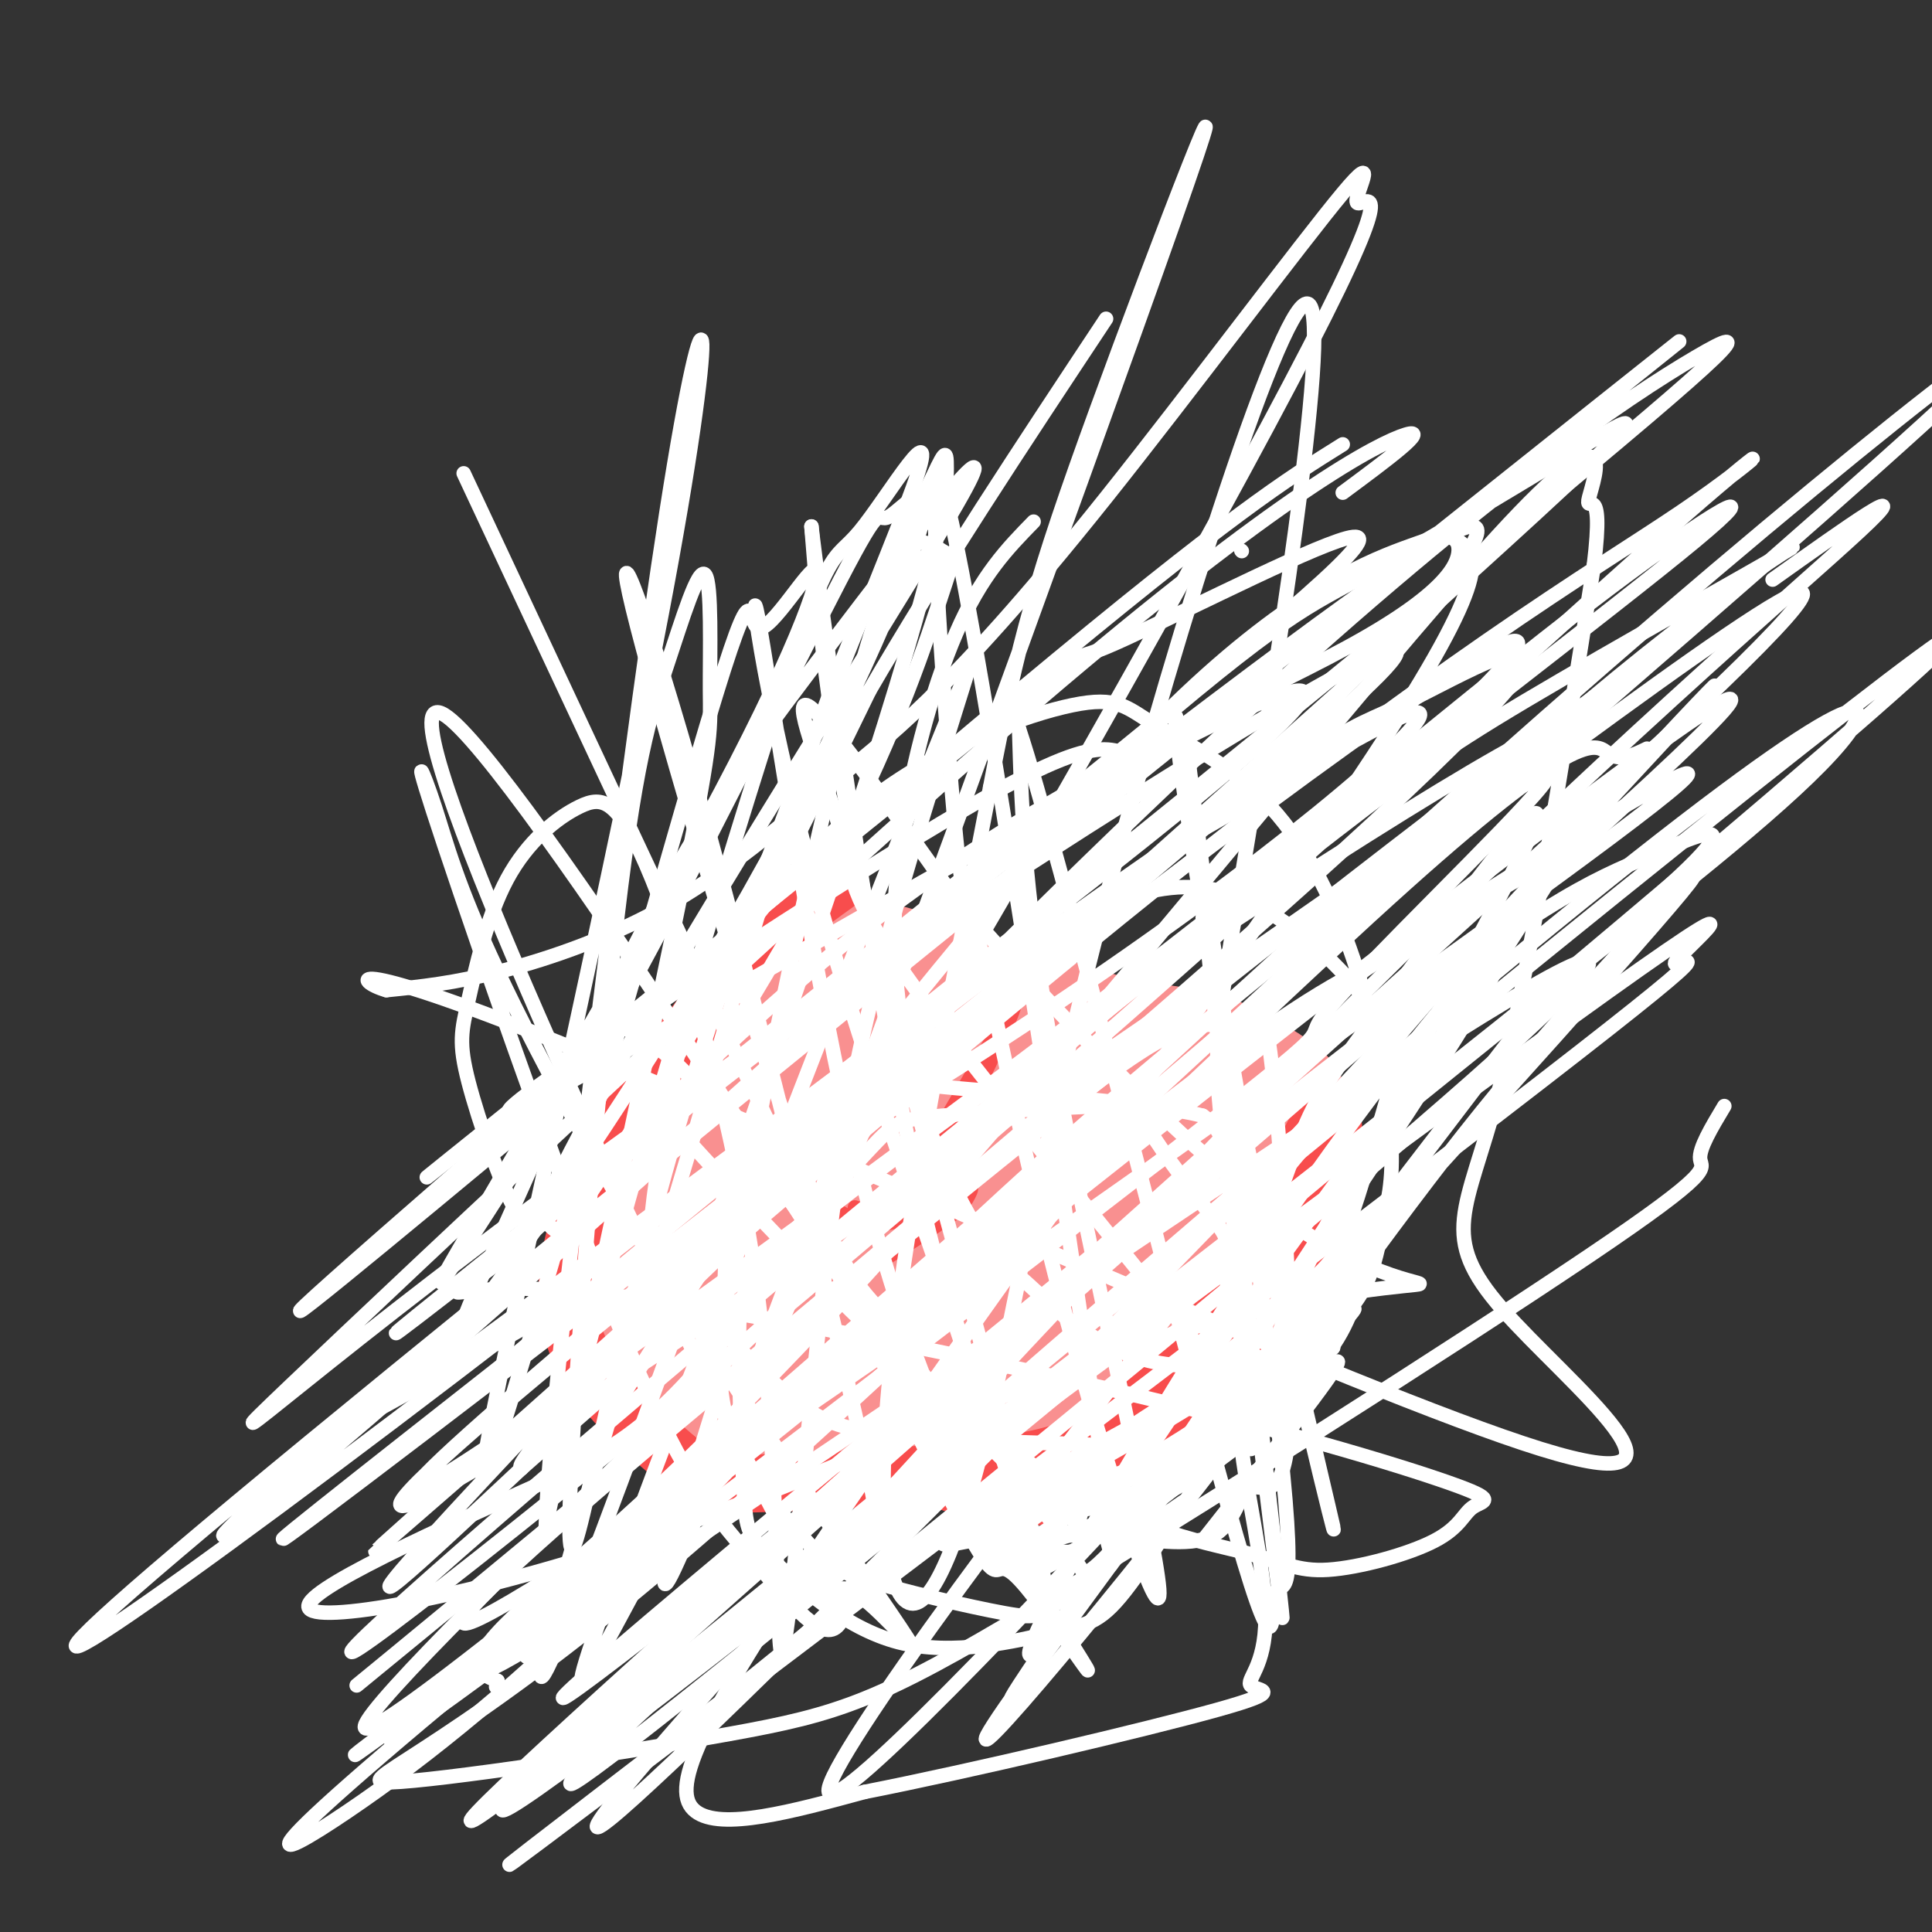 <svg viewBox='0 0 400 400' version='1.1' xmlns='http://www.w3.org/2000/svg' xmlns:xlink='http://www.w3.org/1999/xlink'><rect x="0" y="0" width="400" height="400" fill="#333333" stroke="none"/><g fill='none' stroke='#F99090' stroke-width='6' stroke-linecap='round' stroke-linejoin='round'><path d='M165,196c-11.194,8.422 -22.387,16.843 -30,24c-7.613,7.157 -11.644,13.049 -14,20c-2.356,6.951 -3.036,14.961 -3,20c0.036,5.039 0.790,7.107 8,11c7.210,3.893 20.877,9.612 31,13c10.123,3.388 16.703,4.444 28,4c11.297,-0.444 27.311,-2.389 38,-5c10.689,-2.611 16.054,-5.889 20,-9c3.946,-3.111 6.473,-6.056 9,-9'/><path d='M252,265c7.377,-8.142 21.320,-23.998 25,-30c3.680,-6.002 -2.902,-2.149 -10,9c-7.098,11.149 -14.711,29.594 -21,38c-6.289,8.406 -11.254,6.772 -15,7c-3.746,0.228 -6.272,2.319 -17,1c-10.728,-1.319 -29.658,-6.047 -40,-11c-10.342,-4.953 -12.098,-10.129 -14,-15c-1.902,-4.871 -3.951,-9.435 -6,-14'/><path d='M168,187c-3.048,1.107 -6.096,2.215 -12,8c-5.904,5.785 -14.664,16.249 -20,24c-5.336,7.751 -7.247,12.790 -10,18c-2.753,5.210 -6.346,10.592 -4,21c2.346,10.408 10.632,25.840 18,34c7.368,8.160 13.820,9.046 20,10c6.180,0.954 12.090,1.977 18,3'/><path d='M178,305c12.202,-0.321 33.708,-2.625 48,-8c14.292,-5.375 21.369,-13.821 28,-24c6.631,-10.179 12.815,-22.089 19,-34'/><path d='M273,239c0.304,0.369 -8.435,18.293 -17,30c-8.565,11.707 -16.955,17.198 -25,23c-8.045,5.802 -15.744,11.916 -25,14c-9.256,2.084 -20.069,0.138 -28,-1c-7.931,-1.138 -12.980,-1.468 -21,-6c-8.020,-4.532 -19.010,-13.266 -30,-22'/><path d='M127,277c-6.469,-4.336 -7.641,-4.177 -5,-14c2.641,-9.823 9.094,-29.629 9,-31c-0.094,-1.371 -6.737,15.694 -10,26c-3.263,10.306 -3.148,13.851 -2,17c1.148,3.149 3.328,5.900 8,9c4.672,3.100 11.836,6.550 19,10'/><path d='M146,294c8.689,2.711 20.911,4.489 32,3c11.089,-1.489 21.044,-6.244 31,-11'/></g>
<g fill='none' stroke='#F99090' stroke-width='20' stroke-linecap='round' stroke-linejoin='round'><path d='M169,191c-16.783,34.354 -33.566,68.708 -29,64c4.566,-4.708 30.482,-48.478 34,-58c3.518,-9.522 -15.360,15.206 -27,32c-11.640,16.794 -16.040,25.656 -13,22c3.040,-3.656 13.520,-19.828 24,-36'/><path d='M158,215c7.740,-12.974 15.090,-27.410 10,-21c-5.090,6.410 -22.618,33.667 -30,48c-7.382,14.333 -4.616,15.743 -3,17c1.616,1.257 2.081,2.361 6,2c3.919,-0.361 11.290,-2.186 17,-6c5.710,-3.814 9.758,-9.616 14,-18c4.242,-8.384 8.678,-19.349 10,-25c1.322,-5.651 -0.470,-5.989 -4,-4c-3.530,1.989 -8.796,6.305 -14,16c-5.204,9.695 -10.344,24.770 -13,35c-2.656,10.230 -2.828,15.615 -3,21'/><path d='M148,280c2.866,-1.315 11.530,-15.101 19,-29c7.470,-13.899 13.746,-27.909 14,-32c0.254,-4.091 -5.513,1.737 -12,11c-6.487,9.263 -13.695,21.961 -18,31c-4.305,9.039 -5.709,14.419 -5,19c0.709,4.581 3.530,8.362 2,5c-1.530,-3.362 -7.412,-13.867 -8,-15c-0.588,-1.133 4.118,7.105 11,13c6.882,5.895 15.941,9.448 25,13'/><path d='M176,296c7.803,2.529 14.812,2.352 23,0c8.188,-2.352 17.556,-6.878 26,-12c8.444,-5.122 15.966,-10.841 23,-20c7.034,-9.159 13.581,-21.760 11,-21c-2.581,0.760 -14.291,14.880 -26,29'/><path d='M233,272c-6.649,7.886 -10.270,13.100 -22,14c-11.730,0.900 -31.567,-2.513 -42,-5c-10.433,-2.487 -11.460,-4.046 -13,-7c-1.540,-2.954 -3.591,-7.302 -5,-9c-1.409,-1.698 -2.176,-0.745 1,-11c3.176,-10.255 10.295,-31.718 13,-27c2.705,4.718 0.998,35.616 2,49c1.002,13.384 4.715,9.252 7,7c2.285,-2.252 3.143,-2.626 4,-3'/><path d='M178,280c2.254,-4.511 5.889,-14.287 7,-26c1.111,-11.713 -0.301,-25.362 -3,-34c-2.699,-8.638 -6.684,-12.266 -9,-13c-2.316,-0.734 -2.963,1.425 0,12c2.963,10.575 9.537,29.567 15,40c5.463,10.433 9.817,12.309 12,12c2.183,-0.309 2.195,-2.803 1,-5c-1.195,-2.197 -3.598,-4.099 -6,-6'/><path d='M195,260c-3.044,-8.032 -7.653,-25.114 -13,-37c-5.347,-11.886 -11.433,-18.578 -13,-22c-1.567,-3.422 1.386,-3.575 4,-4c2.614,-0.425 4.890,-1.121 10,0c5.110,1.121 13.055,4.061 21,7'/><path d='M204,204c13.042,4.025 35.148,10.586 45,14c9.852,3.414 7.449,3.680 7,7c-0.449,3.320 1.055,9.694 1,14c-0.055,4.306 -1.669,6.544 -5,11c-3.331,4.456 -8.380,11.130 -13,15c-4.620,3.870 -8.810,4.935 -13,6'/><path d='M226,271c-4.718,1.644 -10.012,2.754 -15,3c-4.988,0.246 -9.668,-0.373 -10,-5c-0.332,-4.627 3.684,-13.261 1,-24c-2.684,-10.739 -12.069,-23.584 -11,-23c1.069,0.584 12.591,14.595 20,21c7.409,6.405 10.704,5.202 14,4'/><path d='M225,247c3.713,-0.061 5.995,-2.212 -4,-8c-9.995,-5.788 -32.268,-15.212 -27,-15c5.268,0.212 38.077,10.061 45,11c6.923,0.939 -12.038,-7.030 -31,-15'/><path d='M208,220c-3.176,5.969 4.385,28.390 7,38c2.615,9.610 0.286,6.407 -1,6c-1.286,-0.407 -1.528,1.980 -6,-2c-4.472,-3.980 -13.172,-14.328 -17,-21c-3.828,-6.672 -2.783,-9.669 -4,-13c-1.217,-3.331 -4.697,-6.996 4,-6c8.697,0.996 29.572,6.653 40,10c10.428,3.347 10.408,4.385 11,6c0.592,1.615 1.796,3.808 3,6'/><path d='M245,244c-2.732,5.275 -11.061,15.463 -13,20c-1.939,4.537 2.511,3.422 10,-3c7.489,-6.422 18.016,-18.152 23,-25c4.984,-6.848 4.424,-8.814 2,-11c-2.424,-2.186 -6.712,-4.593 -11,-7'/><path d='M256,218c-4.378,-2.111 -9.822,-3.889 -24,-5c-14.178,-1.111 -37.089,-1.556 -60,-2'/></g>
<g fill='none' stroke='#F84D4D' stroke-width='12' stroke-linecap='round' stroke-linejoin='round'><path d='M173,183c-5.589,4.006 -11.179,8.012 -20,18c-8.821,9.988 -20.875,25.958 -28,40c-7.125,14.042 -9.321,26.155 -6,36c3.321,9.845 12.161,17.423 21,25'/><path d='M140,302c5.035,5.136 7.123,5.476 21,5c13.877,-0.476 39.544,-1.767 54,-5c14.456,-3.233 17.700,-8.409 22,-13c4.300,-4.591 9.657,-8.597 14,-14c4.343,-5.403 7.671,-12.201 11,-19'/><path d='M262,256c4.631,-9.774 10.708,-24.708 13,-25c2.292,-0.292 0.798,14.060 -5,27c-5.798,12.940 -15.899,24.470 -26,36'/><path d='M244,294c-6.167,7.000 -8.583,6.500 -11,6'/><path d='M250,292c-10.644,5.933 -21.289,11.867 -28,15c-6.711,3.133 -9.489,3.467 -13,3c-3.511,-0.467 -7.756,-1.733 -12,-3'/></g>
<g fill='none' stroke='#F84D4D' stroke-width='3' stroke-linecap='round' stroke-linejoin='round'><path d='M177,250c2.768,0.994 5.536,1.988 13,-9c7.464,-10.988 19.625,-33.958 20,-33c0.375,0.958 -11.036,25.845 -19,37c-7.964,11.155 -12.482,8.577 -17,6'/><path d='M171,255c-3.274,-1.077 -6.548,-2.155 -4,-2c2.548,0.155 10.917,1.542 18,0c7.083,-1.542 12.881,-6.012 15,-7c2.119,-0.988 0.560,1.506 -1,4'/><path d='M199,250c-3.167,2.667 -10.583,7.333 -18,12'/></g>
<g fill='none' stroke='#FFFFFF' stroke-width='3' stroke-linecap='round' stroke-linejoin='round'><path d='M249,319c13.978,-17.711 27.956,-35.422 28,-37c0.044,-1.578 -13.844,12.978 -27,22c-13.156,9.022 -25.578,12.511 -38,16'/><path d='M212,320c3.419,-3.059 30.968,-18.707 48,-31c17.032,-12.293 23.547,-21.233 19,-17c-4.547,4.233 -20.156,21.638 -30,31c-9.844,9.362 -13.922,10.681 -18,12'/><path d='M231,315c-3.107,2.619 -1.874,3.166 -7,3c-5.126,-0.166 -16.611,-1.044 -18,-2c-1.389,-0.956 7.318,-1.988 16,-5c8.682,-3.012 17.338,-8.003 27,-16c9.662,-7.997 20.331,-18.998 31,-30'/><path d='M280,265c-5.201,6.804 -33.703,38.813 -46,52c-12.297,13.187 -8.388,7.550 -12,6c-3.612,-1.550 -14.746,0.986 -17,0c-2.254,-0.986 4.373,-5.493 11,-10'/><path d='M216,313c7.879,-4.284 22.077,-9.994 37,-21c14.923,-11.006 30.570,-27.308 29,-25c-1.570,2.308 -20.359,23.227 -30,33c-9.641,9.773 -10.134,8.400 -14,10c-3.866,1.600 -11.105,6.171 -17,8c-5.895,1.829 -10.448,0.914 -15,0'/><path d='M206,318c-6.968,1.209 -16.888,4.231 -6,-2c10.888,-6.231 42.585,-21.716 60,-33c17.415,-11.284 20.547,-18.367 19,-18c-1.547,0.367 -7.774,8.183 -14,16'/><path d='M265,281c-9.874,10.135 -27.560,27.473 -36,35c-8.440,7.527 -7.633,5.244 -13,4c-5.367,-1.244 -16.906,-1.450 -12,-4c4.906,-2.550 26.259,-7.443 41,-14c14.741,-6.557 22.871,-14.779 31,-23'/><path d='M276,279c-4.197,3.892 -30.189,25.124 -45,36c-14.811,10.876 -18.441,11.398 -20,11c-1.559,-0.398 -1.047,-1.715 -2,-3c-0.953,-1.285 -3.372,-2.538 8,-12c11.372,-9.462 36.535,-27.132 40,-30c3.465,-2.868 -14.767,9.066 -33,21'/><path d='M224,302c-12.483,7.150 -27.191,14.525 -16,8c11.191,-6.525 48.282,-26.949 52,-28c3.718,-1.051 -25.938,17.271 -41,25c-15.062,7.729 -15.531,4.864 -16,2'/><path d='M203,309c-4.709,0.408 -8.480,0.427 -3,0c5.480,-0.427 20.211,-1.300 32,-4c11.789,-2.700 20.635,-7.227 28,-12c7.365,-4.773 13.247,-9.792 17,-16c3.753,-6.208 5.376,-13.604 7,-21'/><path d='M284,256c-5.583,5.655 -23.042,30.292 -36,43c-12.958,12.708 -21.417,13.488 -28,14c-6.583,0.512 -11.292,0.756 -16,1'/><path d='M259,300c1.113,-9.543 2.226,-19.086 16,-47c13.774,-27.914 40.210,-74.197 43,-83c2.790,-8.803 -18.064,19.876 -30,36c-11.936,16.124 -14.952,19.693 -19,30c-4.048,10.307 -9.128,27.352 -19,45c-9.872,17.648 -24.535,35.899 -18,26c6.535,-9.899 34.267,-47.950 62,-86'/><path d='M294,221c19.861,-28.572 38.513,-57.002 18,-25c-20.513,32.002 -80.193,124.437 -95,143c-14.807,18.563 15.258,-36.746 45,-81c29.742,-44.254 59.161,-77.453 46,-54c-13.161,23.453 -68.903,103.558 -89,133c-20.097,29.442 -4.548,8.221 11,-13'/><path d='M230,324c29.881,-38.867 99.083,-129.535 93,-122c-6.083,7.535 -87.451,113.274 -111,146c-23.549,32.726 10.719,-7.559 36,-40c25.281,-32.441 41.574,-57.036 63,-83c21.426,-25.964 47.986,-53.295 37,-40c-10.986,13.295 -59.518,67.217 -102,113c-42.482,45.783 -78.913,83.426 -74,71c4.913,-12.426 51.169,-74.922 96,-129c44.831,-54.078 88.237,-99.736 87,-98c-1.237,1.736 -47.119,50.868 -93,100'/><path d='M262,242c-32.785,34.243 -68.246,69.850 -98,99c-29.754,29.150 -53.800,51.844 -32,26c21.800,-25.844 89.446,-100.227 144,-155c54.554,-54.773 96.015,-89.935 109,-102c12.985,-12.065 -2.508,-1.032 -18,10'/><path d='M109,343c79.839,-74.980 159.679,-149.959 223,-205c63.321,-55.041 110.125,-90.142 66,-50c-44.125,40.142 -179.178,155.528 -251,215c-71.822,59.472 -80.413,63.029 -65,46c15.413,-17.029 54.829,-54.643 86,-84c31.171,-29.357 54.097,-50.457 88,-78c33.903,-27.543 78.781,-61.531 95,-75c16.219,-13.469 3.777,-6.420 -18,10c-21.777,16.420 -52.888,42.210 -84,68'/><path d='M108,304c-20.865,19.535 -41.729,39.071 -14,9c27.729,-30.071 104.053,-109.748 158,-160c53.947,-50.252 85.517,-71.078 99,-79c13.483,-7.922 8.878,-2.940 -37,35c-45.878,37.940 -133.029,108.837 -206,165c-72.971,56.163 -131.762,97.592 -59,37c72.762,-60.592 277.075,-223.204 297,-239c19.925,-15.796 -144.540,115.223 -228,184c-83.460,68.777 -85.917,75.311 -49,44c36.917,-31.311 113.208,-100.468 154,-136c40.792,-35.532 46.083,-37.438 58,-44c11.917,-6.562 30.458,-17.781 49,-29'/><path d='M330,91c11.327,-6.659 15.144,-8.807 -47,47c-62.144,55.807 -190.249,169.568 -204,182c-13.751,12.432 86.852,-76.465 153,-130c66.148,-53.535 97.840,-71.707 116,-84c18.160,-12.293 22.787,-18.707 -4,5c-26.787,23.707 -84.988,77.534 -145,129c-60.012,51.466 -121.835,100.573 -126,102c-4.165,1.427 49.330,-44.824 94,-82c44.670,-37.176 80.517,-65.278 102,-82c21.483,-16.722 28.603,-22.064 47,-33c18.397,-10.936 48.070,-27.466 54,-31c5.930,-3.534 -11.885,5.929 -48,37c-36.115,31.071 -90.531,83.750 -138,125c-47.469,41.250 -87.991,71.071 -103,82c-15.009,10.929 -4.504,2.964 6,-5'/><path d='M87,353c36.794,-31.982 125.780,-109.436 161,-140c35.220,-30.564 16.675,-14.236 48,-37c31.325,-22.764 112.519,-84.619 60,-34c-52.519,50.619 -238.752,213.714 -257,233c-18.248,19.286 131.490,-105.235 220,-177c88.510,-71.765 115.791,-90.774 47,-32c-68.791,58.774 -233.655,195.331 -247,203c-13.345,7.669 124.830,-113.551 196,-172c71.170,-58.449 75.334,-54.128 66,-43c-9.334,11.128 -32.167,29.064 -55,47'/><path d='M326,201c-77.104,62.337 -242.363,194.680 -220,171c22.363,-23.680 232.348,-203.382 251,-225c18.652,-21.618 -154.030,114.849 -234,180c-79.970,65.151 -67.227,58.986 -51,48c16.227,-10.986 35.939,-26.792 59,-50c23.061,-23.208 49.470,-53.819 92,-91c42.530,-37.181 101.181,-80.933 99,-83c-2.181,-2.067 -65.195,37.552 -111,70c-45.805,32.448 -74.403,57.724 -103,83'/><path d='M108,304c-3.924,-0.329 37.764,-42.652 87,-86c49.236,-43.348 106.018,-87.722 92,-83c-14.018,4.722 -98.836,58.539 -158,101c-59.164,42.461 -92.673,73.567 -69,51c23.673,-22.567 104.527,-98.806 155,-142c50.473,-43.194 70.564,-53.341 76,-55c5.436,-1.659 -3.782,5.171 -13,12'/><path d='M114,229c-33.289,27.622 -66.578,55.244 -45,36c21.578,-19.244 98.022,-85.356 142,-122c43.978,-36.644 55.489,-43.822 67,-51'/><path d='M257,114c0.000,0.000 0.100,0.100 0.1,0.1'/><path d='M137,205c-30.220,24.117 -60.440,48.234 -44,35c16.440,-13.234 79.541,-63.818 107,-86c27.459,-22.182 19.276,-15.962 29,-20c9.724,-4.038 37.354,-18.333 48,-22c10.646,-3.667 4.307,3.293 -47,45c-51.307,41.707 -147.582,118.160 -148,119c-0.418,0.840 95.022,-73.933 150,-116c54.978,-42.067 69.494,-51.430 73,-51c3.506,0.430 -3.998,10.651 -19,26c-15.002,15.349 -37.500,35.825 -84,73c-46.500,37.175 -117.000,91.050 -137,106c-20.000,14.950 10.500,-9.025 41,-33'/><path d='M106,281c20.863,-17.292 52.520,-44.022 84,-68c31.480,-23.978 62.781,-45.203 78,-55c15.219,-9.797 14.355,-8.167 24,-13c9.645,-4.833 29.798,-16.131 23,-6c-6.798,10.131 -40.546,41.690 -102,94c-61.454,52.310 -150.613,125.370 -138,115c12.613,-10.370 126.997,-104.170 180,-146c53.003,-41.830 44.626,-31.689 49,-33c4.374,-1.311 21.500,-14.073 15,-6c-6.500,8.073 -36.627,36.983 -44,46c-7.373,9.017 8.009,-1.858 -37,33c-45.009,34.858 -150.408,115.448 -157,118c-6.592,2.552 85.625,-72.935 135,-112c49.375,-39.065 55.909,-41.710 69,-49c13.091,-7.290 32.740,-19.226 40,-23c7.260,-3.774 2.130,0.613 -3,5'/><path d='M322,181c-17.529,16.013 -59.853,53.544 -110,95c-50.147,41.456 -108.119,86.835 -93,73c15.119,-13.835 103.327,-86.885 152,-125c48.673,-38.115 57.809,-41.296 71,-47c13.191,-5.704 30.437,-13.932 -32,36c-62.437,49.932 -204.558,158.023 -203,158c1.558,-0.023 146.793,-108.161 207,-152c60.207,-43.839 35.385,-23.380 33,-20c-2.385,3.380 17.665,-10.321 -28,25c-45.665,35.321 -157.047,119.663 -196,149c-38.953,29.337 -5.476,3.668 28,-22'/><path d='M151,351c58.427,-47.185 190.494,-154.146 177,-152c-13.494,2.146 -172.548,113.401 -215,140c-42.452,26.599 31.698,-31.459 75,-66c43.302,-34.541 55.755,-45.567 81,-63c25.245,-17.433 63.280,-41.274 76,-48c12.720,-6.726 0.124,3.665 -62,48c-62.124,44.335 -173.775,122.616 -186,126c-12.225,3.384 74.978,-68.127 135,-116c60.022,-47.873 92.863,-72.106 104,-80c11.137,-7.894 0.568,0.553 -10,9'/><path d='M326,149c-10.231,7.942 -30.810,23.298 -90,64c-59.190,40.702 -156.991,106.750 -153,98c3.991,-8.750 109.775,-92.298 168,-136c58.225,-43.702 68.889,-47.558 61,-38c-7.889,9.558 -34.333,32.528 -89,74c-54.667,41.472 -137.557,101.444 -137,97c0.557,-4.444 84.562,-73.306 123,-105c38.438,-31.694 31.308,-26.222 43,-33c11.692,-6.778 42.206,-25.806 42,-22c-0.206,3.806 -31.132,30.448 -77,61c-45.868,30.552 -106.676,65.015 -130,78c-23.324,12.985 -9.162,4.493 5,-4'/><path d='M92,283c50.802,-37.353 175.306,-128.735 178,-139c2.694,-10.265 -116.422,60.589 -152,80c-35.578,19.411 12.383,-12.620 44,-33c31.617,-20.380 46.891,-29.109 56,-33c9.109,-3.891 12.055,-2.946 15,-2'/><path d='M96,98c40.037,85.517 80.075,171.035 97,205c16.925,33.965 10.738,16.379 18,24c7.262,7.621 27.974,40.451 0,-4c-27.974,-44.451 -104.632,-166.183 -119,-175c-14.368,-8.817 33.555,95.280 57,143c23.445,47.720 22.413,39.063 25,38c2.587,-1.063 8.794,5.469 15,12'/><path d='M189,341c-5.279,-8.793 -25.976,-36.774 -44,-65c-18.024,-28.226 -33.374,-56.696 -42,-75c-8.626,-18.304 -10.530,-26.442 -13,-34c-2.470,-7.558 -5.508,-14.534 2,8c7.508,22.534 25.563,74.580 38,104c12.437,29.420 19.258,36.216 26,44c6.742,7.784 13.407,16.556 17,14c3.593,-2.556 4.114,-16.441 6,-19c1.886,-2.559 5.135,6.209 -1,-21c-6.135,-27.209 -21.655,-90.396 -33,-131c-11.345,-40.604 -18.516,-58.624 -14,-40c4.516,18.624 20.719,73.893 31,104c10.281,30.107 14.641,35.054 19,40'/><path d='M181,270c12.375,23.915 33.812,63.703 32,51c-1.812,-12.703 -26.875,-77.896 -41,-126c-14.125,-48.104 -17.314,-79.120 -15,-67c2.314,12.120 10.129,67.374 19,106c8.871,38.626 18.797,60.624 25,73c6.203,12.376 8.683,15.132 12,21c3.317,5.868 7.470,14.849 1,-10c-6.470,-24.849 -23.563,-83.528 -33,-124c-9.437,-40.472 -11.219,-62.736 -13,-85'/><path d='M168,109c1.156,10.565 10.546,79.479 19,122c8.454,42.521 15.970,58.651 22,70c6.030,11.349 10.572,17.917 13,16c2.428,-1.917 2.742,-12.318 5,-6c2.258,6.318 6.462,29.354 0,-16c-6.462,-45.354 -23.589,-159.097 -30,-187c-6.411,-27.903 -2.106,30.033 0,55c2.106,24.967 2.012,16.966 5,29c2.988,12.034 9.059,44.102 18,78c8.941,33.898 20.753,69.626 20,59c-0.753,-10.626 -14.072,-67.608 -21,-105c-6.928,-37.392 -7.464,-55.196 -8,-73'/><path d='M211,151c7.999,23.939 31.998,120.288 43,160c11.002,39.712 9.008,22.788 10,19c0.992,-3.788 4.969,5.562 1,-31c-3.969,-36.562 -15.884,-119.034 -20,-143c-4.116,-23.966 -0.433,10.576 8,55c8.433,44.424 21.617,98.729 23,105c1.383,6.271 -9.033,-35.494 -16,-70c-6.967,-34.506 -10.483,-61.753 -14,-89'/><path d='M246,157c2.675,29.792 16.362,148.770 19,173c2.638,24.230 -5.773,-46.290 -10,-80c-4.227,-33.710 -4.269,-30.612 2,-68c6.269,-37.388 18.848,-115.264 14,-119c-4.848,-3.736 -27.122,66.667 -41,119c-13.878,52.333 -19.359,86.594 -25,111c-5.641,24.406 -11.442,38.955 -16,39c-4.558,0.045 -7.874,-14.416 -5,-45c2.874,-30.584 11.937,-77.292 21,-124'/><path d='M205,163c5.743,-30.289 9.599,-44.010 22,-78c12.401,-33.990 33.347,-88.248 16,-39c-17.347,49.248 -72.985,202.001 -94,256c-21.015,53.999 -7.406,9.245 -3,-5c4.406,-14.245 -0.392,2.021 3,-20c3.392,-22.021 14.973,-82.328 24,-119c9.027,-36.672 15.499,-49.711 19,-57c3.501,-7.289 4.031,-8.830 4,-4c-0.031,4.830 -0.624,16.031 -19,72c-18.376,55.969 -54.536,156.705 -63,175c-8.464,18.295 10.768,-45.853 30,-110'/><path d='M144,234c11.358,-40.179 24.753,-85.628 34,-106c9.247,-20.372 14.347,-15.669 17,-14c2.653,1.669 2.859,0.303 0,9c-2.859,8.697 -8.785,27.455 -22,53c-13.215,25.545 -33.720,57.876 -45,71c-11.280,13.124 -13.334,7.042 -15,6c-1.666,-1.042 -2.943,2.957 -6,-2c-3.057,-4.957 -7.895,-18.868 -10,-27c-2.105,-8.132 -1.476,-10.483 0,-17c1.476,-6.517 3.800,-17.200 8,-25c4.200,-7.800 10.275,-12.717 15,-15c4.725,-2.283 8.099,-1.931 15,15c6.901,16.931 17.330,50.440 22,87c4.670,36.560 3.582,76.171 5,73c1.418,-3.171 5.343,-49.123 9,-80c3.657,-30.877 7.045,-46.679 12,-65c4.955,-18.321 11.478,-39.160 18,-60'/><path d='M201,137c-15.223,36.434 -62.281,157.518 -76,196c-13.719,38.482 5.902,-5.639 23,-33c17.098,-27.361 31.672,-37.964 48,-51c16.328,-13.036 34.411,-28.507 45,-34c10.589,-5.493 13.683,-1.010 16,-3c2.317,-1.990 3.855,-10.454 6,6c2.145,16.454 4.896,57.824 4,76c-0.896,18.176 -5.440,13.157 -8,14c-2.560,0.843 -3.136,7.547 -8,10c-4.864,2.453 -14.016,0.654 -19,0c-4.984,-0.654 -5.799,-0.163 -12,-5c-6.201,-4.837 -17.789,-15.003 -31,-31c-13.211,-15.997 -28.046,-37.824 -39,-51c-10.954,-13.176 -18.026,-17.701 -21,-18c-2.974,-0.299 -1.850,3.629 0,7c1.850,3.371 4.425,6.186 7,9'/><path d='M136,229c13.836,15.421 44.927,49.473 69,68c24.073,18.527 41.128,21.527 51,24c9.872,2.473 12.562,4.417 19,4c6.438,-0.417 16.624,-3.196 22,-6c5.376,-2.804 5.943,-5.634 8,-7c2.057,-1.366 5.603,-1.270 -5,-5c-10.603,-3.730 -35.354,-11.287 -73,-20c-37.646,-8.713 -88.188,-18.584 -113,-20c-24.812,-1.416 -23.894,5.621 -8,-8c15.894,-13.621 46.764,-47.902 81,-73c34.236,-25.098 71.838,-41.013 92,-52c20.162,-10.987 22.883,-17.046 23,-20c0.117,-2.954 -2.371,-2.802 -3,-3c-0.629,-0.198 0.600,-0.746 -7,2c-7.600,2.746 -24.029,8.784 -49,33c-24.971,24.216 -58.486,66.608 -92,109'/><path d='M151,255c-24.058,34.299 -38.203,65.546 -33,40c5.203,-25.546 29.752,-107.883 42,-146c12.248,-38.117 12.194,-32.012 18,-39c5.806,-6.988 17.473,-27.069 11,-9c-6.473,18.069 -31.086,74.288 -47,127c-15.914,52.712 -23.130,101.919 -24,91c-0.870,-10.919 4.607,-81.963 9,-122c4.393,-40.037 7.702,-49.068 11,-59c3.298,-9.932 6.585,-20.765 8,-19c1.415,1.765 0.958,16.129 1,24c0.042,7.871 0.583,9.249 -5,37c-5.583,27.751 -17.292,81.876 -29,136'/><path d='M113,316c0.454,-24.271 16.090,-152.948 25,-210c8.910,-57.052 11.095,-42.479 -1,21c-12.095,63.479 -38.469,175.866 -37,179c1.469,3.134 30.781,-102.983 44,-148c13.219,-45.017 10.346,-28.933 13,-28c2.654,0.933 10.835,-13.286 12,-12c1.165,1.286 -4.686,18.077 -23,52c-18.314,33.923 -49.090,84.978 -54,94c-4.910,9.022 16.045,-23.989 37,-57'/><path d='M129,207c15.520,-27.959 35.819,-69.356 45,-87c9.181,-17.644 7.244,-11.536 10,-13c2.756,-1.464 10.205,-10.501 7,1c-3.205,11.501 -17.065,43.540 -36,77c-18.935,33.460 -42.945,68.341 -53,82c-10.055,13.659 -6.153,6.096 2,-12c8.153,-18.096 20.558,-46.725 32,-68c11.442,-21.275 21.922,-35.197 37,-55c15.078,-19.803 34.756,-45.486 27,-31c-7.756,14.486 -42.945,69.141 -65,107c-22.055,37.859 -30.976,58.924 -27,57c3.976,-1.924 20.850,-26.835 35,-51c14.150,-24.165 25.575,-47.582 37,-71'/><path d='M180,143c14.333,-24.667 31.667,-50.833 49,-77'/><path d='M214,108c-5.404,5.528 -10.808,11.056 -16,23c-5.192,11.944 -10.171,30.303 -12,47c-1.829,16.697 -0.506,31.731 3,45c3.506,13.269 9.197,24.771 13,31c3.803,6.229 5.720,7.185 11,12c5.280,4.815 13.922,13.491 26,16c12.078,2.509 27.590,-1.148 36,-7c8.410,-5.852 9.717,-13.900 11,-20c1.283,-6.100 2.542,-10.251 2,-19c-0.542,-8.749 -2.885,-22.094 -7,-35c-4.115,-12.906 -10.001,-25.371 -18,-34c-7.999,-8.629 -18.111,-13.420 -24,-17c-5.889,-3.580 -7.555,-5.948 -17,-4c-9.445,1.948 -26.669,8.213 -41,19c-14.331,10.787 -25.767,26.095 -32,35c-6.233,8.905 -7.261,11.409 -9,20c-1.739,8.591 -4.188,23.271 -5,31c-0.812,7.729 0.013,8.506 5,14c4.987,5.494 14.136,15.705 21,22c6.864,6.295 11.444,8.673 23,10c11.556,1.327 30.088,1.604 39,2c8.912,0.396 8.203,0.910 15,-5c6.797,-5.910 21.099,-18.245 29,-25c7.901,-6.755 9.400,-7.930 12,-15c2.600,-7.070 6.300,-20.035 10,-33'/><path d='M289,221c-2.023,-11.099 -12.081,-22.345 -23,-30c-10.919,-7.655 -22.699,-11.717 -44,0c-21.301,11.717 -52.121,39.214 -65,52c-12.879,12.786 -7.816,10.860 -7,17c0.816,6.140 -2.616,20.347 0,32c2.616,11.653 11.278,20.753 16,26c4.722,5.247 5.502,6.642 13,9c7.498,2.358 21.712,5.681 29,7c7.288,1.319 7.649,0.635 13,-4c5.351,-4.635 15.690,-13.220 21,-17c5.310,-3.780 5.589,-2.756 7,-11c1.411,-8.244 3.952,-25.758 5,-35c1.048,-9.242 0.603,-10.212 -3,-15c-3.603,-4.788 -10.366,-13.394 -13,-18c-2.634,-4.606 -1.141,-5.212 -9,-5c-7.859,0.212 -25.070,1.243 -34,2c-8.930,0.757 -9.580,1.241 -15,7c-5.420,5.759 -15.612,16.792 -21,23c-5.388,6.208 -5.973,7.590 -6,16c-0.027,8.410 0.505,23.846 1,32c0.495,8.154 0.952,9.025 6,14c5.048,4.975 14.685,14.055 26,17c11.315,2.945 24.307,-0.245 32,-2c7.693,-1.755 10.086,-2.075 16,-10c5.914,-7.925 15.348,-23.454 20,-31c4.652,-7.546 4.522,-7.109 4,-16c-0.522,-8.891 -1.435,-27.112 -3,-37c-1.565,-9.888 -3.783,-11.444 -6,-13'/><path d='M249,231c-12.500,-3.179 -40.750,-4.625 -54,-6c-13.250,-1.375 -11.500,-2.679 -17,11c-5.500,13.679 -18.250,42.339 -31,71'/><path d='M341,155c-2.748,1.337 -5.496,2.675 -8,1c-2.504,-1.675 -4.762,-6.361 -42,27c-37.238,33.361 -109.454,104.771 -155,143c-45.546,38.229 -64.422,43.278 -55,43c9.422,-0.278 47.144,-5.881 70,-10c22.856,-4.119 30.848,-6.754 63,-26c32.152,-19.246 88.464,-55.105 115,-73c26.536,-17.895 23.296,-17.827 23,-20c-0.296,-2.173 2.352,-6.586 5,-11'/><path d='M144,319c0.000,0.000 -11.000,9.000 -11,9'/><path d='M302,112c3.875,2.958 7.750,5.917 -18,45c-25.750,39.083 -81.125,114.292 -111,158c-29.875,43.708 -34.250,55.917 -29,60c5.250,4.083 20.125,0.042 35,-4'/><path d='M179,371c21.599,-4.243 58.095,-12.850 73,-17c14.905,-4.150 8.218,-3.843 7,-5c-1.218,-1.157 3.031,-3.779 3,-14c-0.031,-10.221 -4.344,-28.040 -5,-36c-0.656,-7.960 2.343,-6.061 -11,-23c-13.343,-16.939 -43.030,-52.716 -57,-72c-13.970,-19.284 -12.223,-22.077 -15,-32c-2.777,-9.923 -10.079,-26.978 -7,-26c3.079,0.978 16.540,19.989 30,39'/><path d='M197,185c17.496,20.117 46.235,50.908 67,66c20.765,15.092 33.556,14.483 29,15c-4.556,0.517 -26.458,2.159 -56,12c-29.542,9.841 -66.723,27.880 -102,40c-35.277,12.120 -68.651,18.320 -71,15c-2.349,-3.320 26.325,-16.160 55,-29'/><path d='M119,304c15.208,-8.629 25.727,-15.703 55,-62c29.273,-46.297 77.300,-131.817 97,-170c19.700,-38.183 11.074,-29.029 10,-30c-1.074,-0.971 5.406,-12.068 -3,-2c-8.406,10.068 -31.697,41.303 -49,63c-17.303,21.697 -28.617,33.858 -37,42c-8.383,8.142 -13.835,12.265 -22,19c-8.165,6.735 -19.045,16.083 -31,23c-11.955,6.917 -24.987,11.405 -35,14c-10.013,2.595 -17.006,3.298 -24,4'/><path d='M80,205c-6.550,-1.790 -10.926,-8.264 41,13c51.926,21.264 160.156,70.267 198,82c37.844,11.733 5.304,-13.803 -8,-29c-13.304,-15.197 -7.373,-20.056 -1,-44c6.373,-23.944 13.186,-66.972 20,-110'/><path d='M330,117c2.285,-18.563 -2.004,-9.971 -1,-14c1.004,-4.029 7.300,-20.678 -19,8c-26.300,28.678 -85.196,102.682 -127,149c-41.804,46.318 -66.515,64.948 -77,75c-10.485,10.052 -6.742,11.526 -3,13'/><path d='M103,348c-0.500,2.167 -0.250,1.083 0,0'/></g>
</svg>